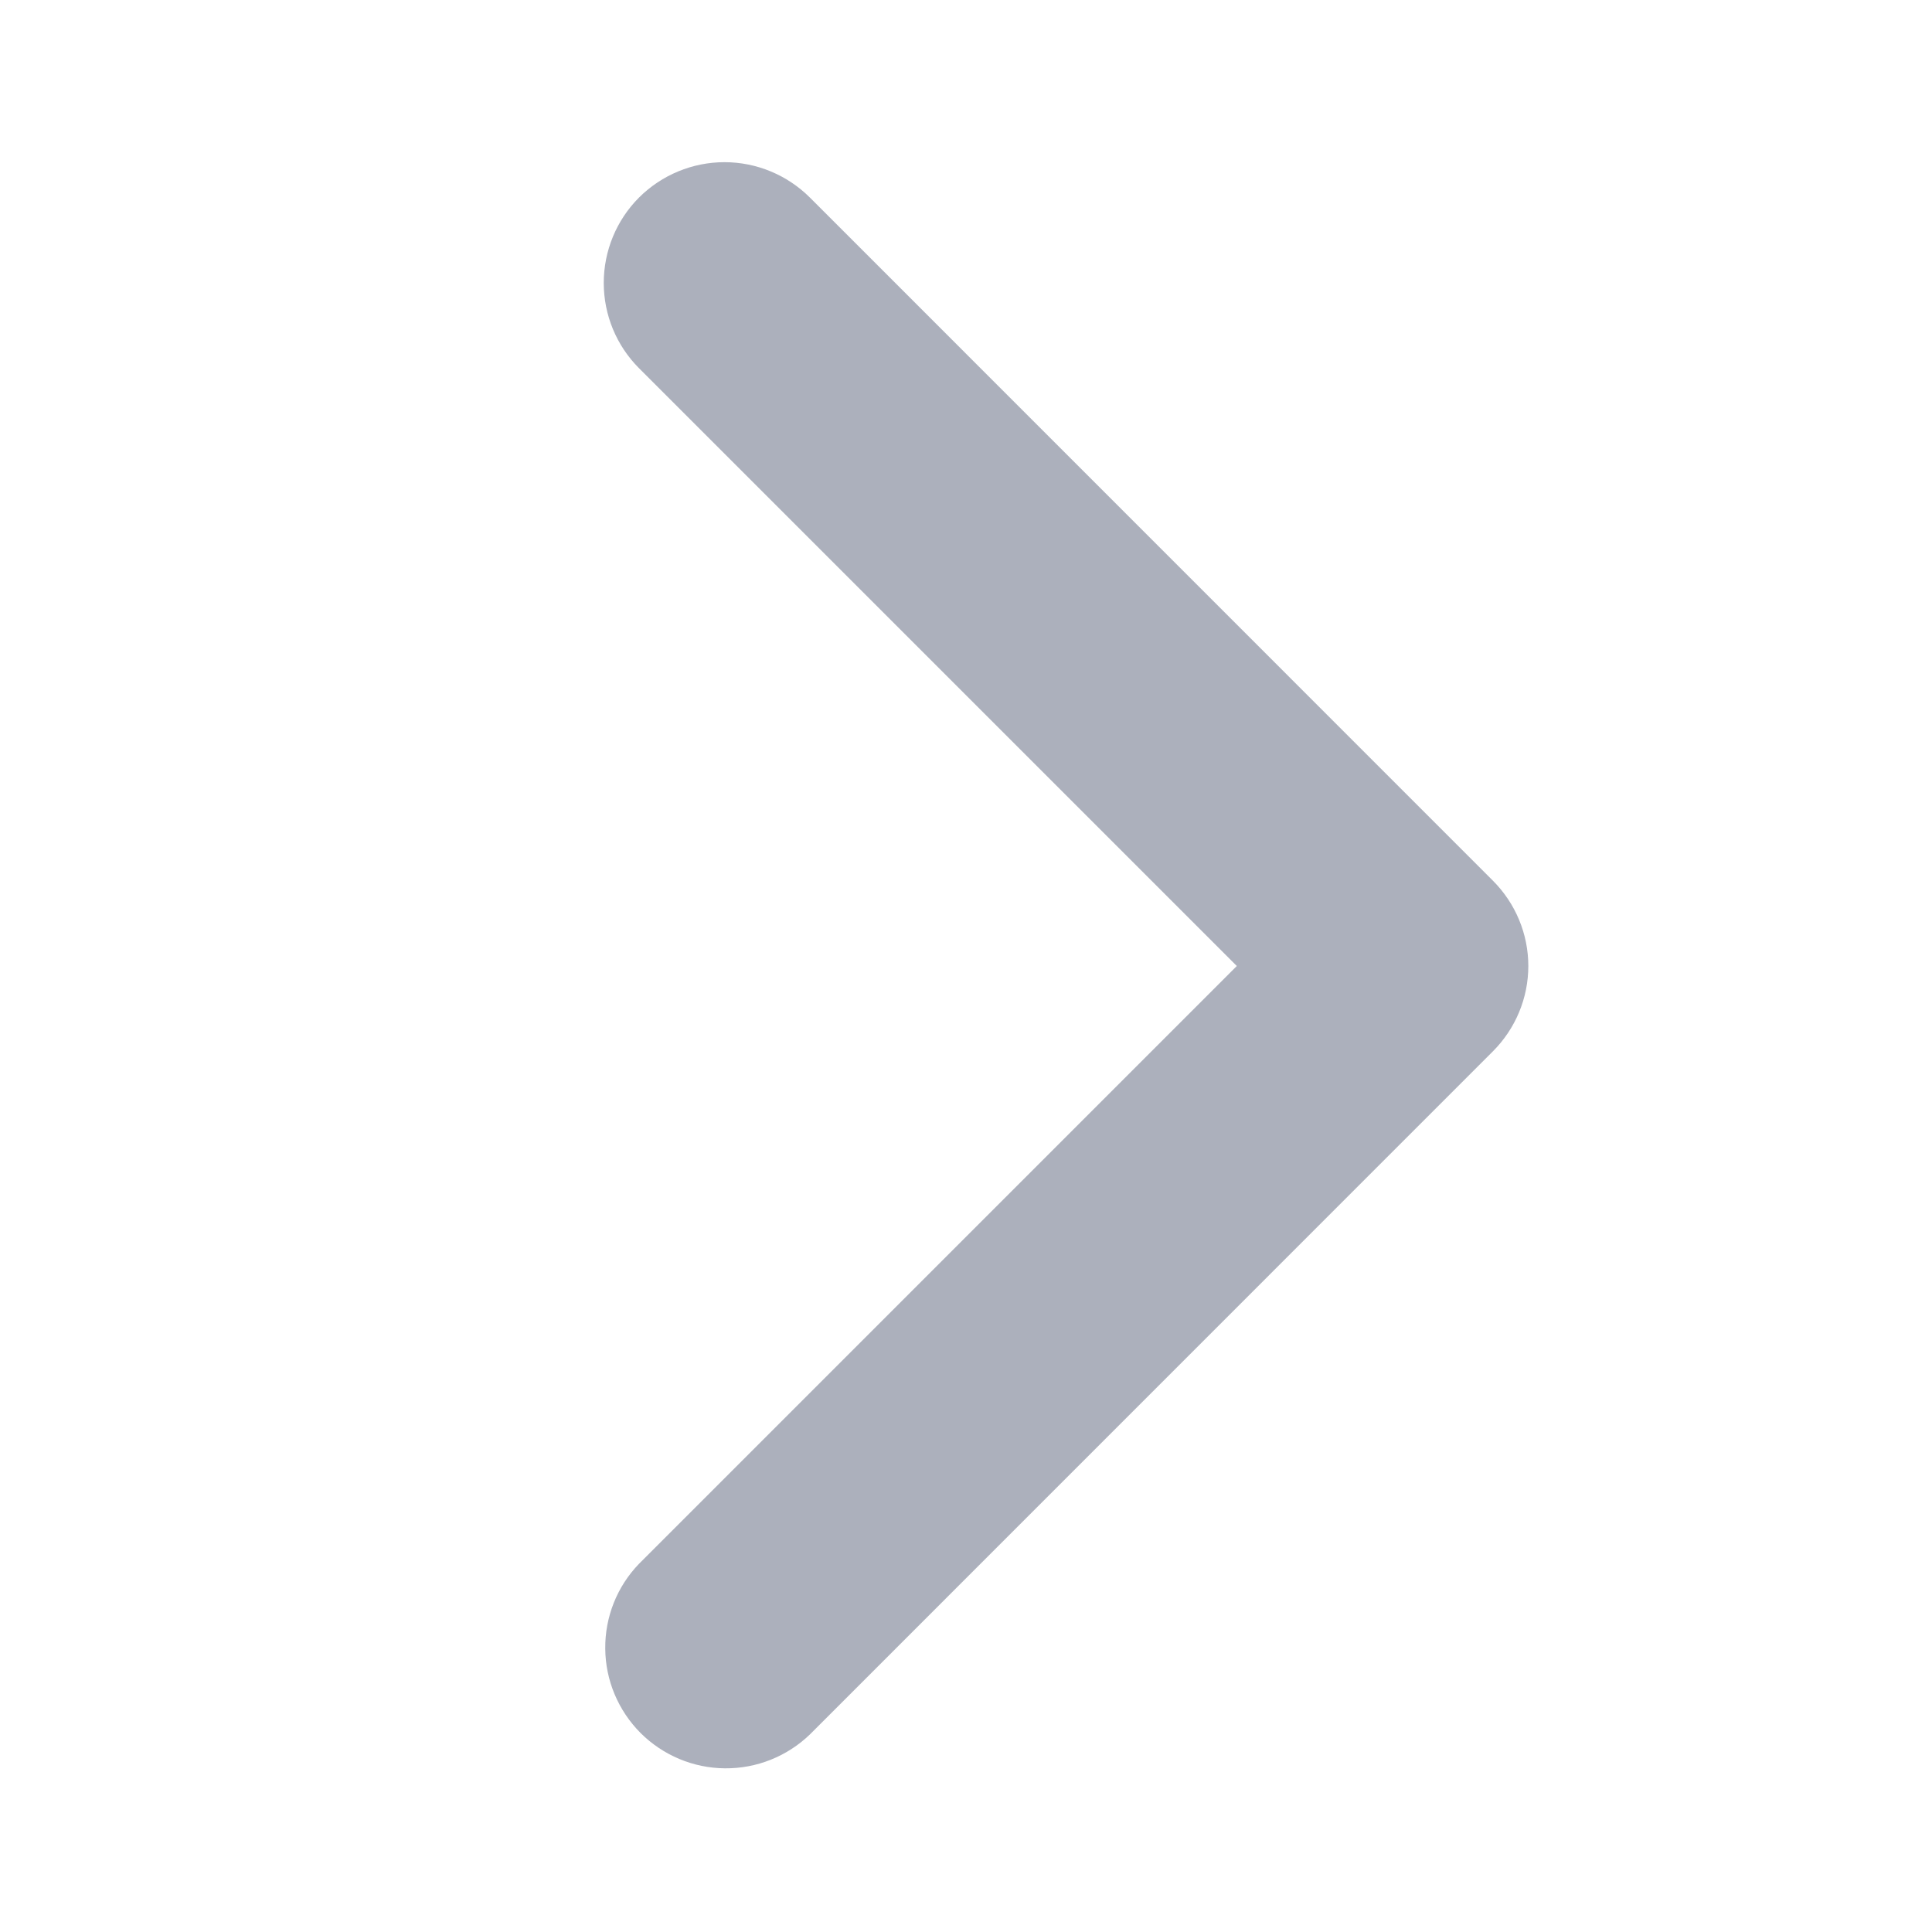 <svg width="18" height="18" viewBox="0 0 18 18" fill="none" xmlns="http://www.w3.org/2000/svg">
<path d="M5.954 1.84C5.743 2.051 5.625 2.338 5.625 2.636C5.625 2.934 5.743 3.22 5.954 3.431L11.523 9L5.954 14.569C5.749 14.781 5.636 15.065 5.639 15.36C5.641 15.655 5.76 15.937 5.968 16.146C6.177 16.354 6.459 16.473 6.754 16.475C7.049 16.478 7.333 16.364 7.545 16.16L13.909 9.795C14.12 9.584 14.239 9.298 14.239 9C14.239 8.702 14.12 8.416 13.909 8.205L7.545 1.84C7.334 1.63 7.048 1.511 6.75 1.511C6.451 1.511 6.165 1.63 5.954 1.84V1.84Z" fill="#ACB0BC"/>
</svg>
